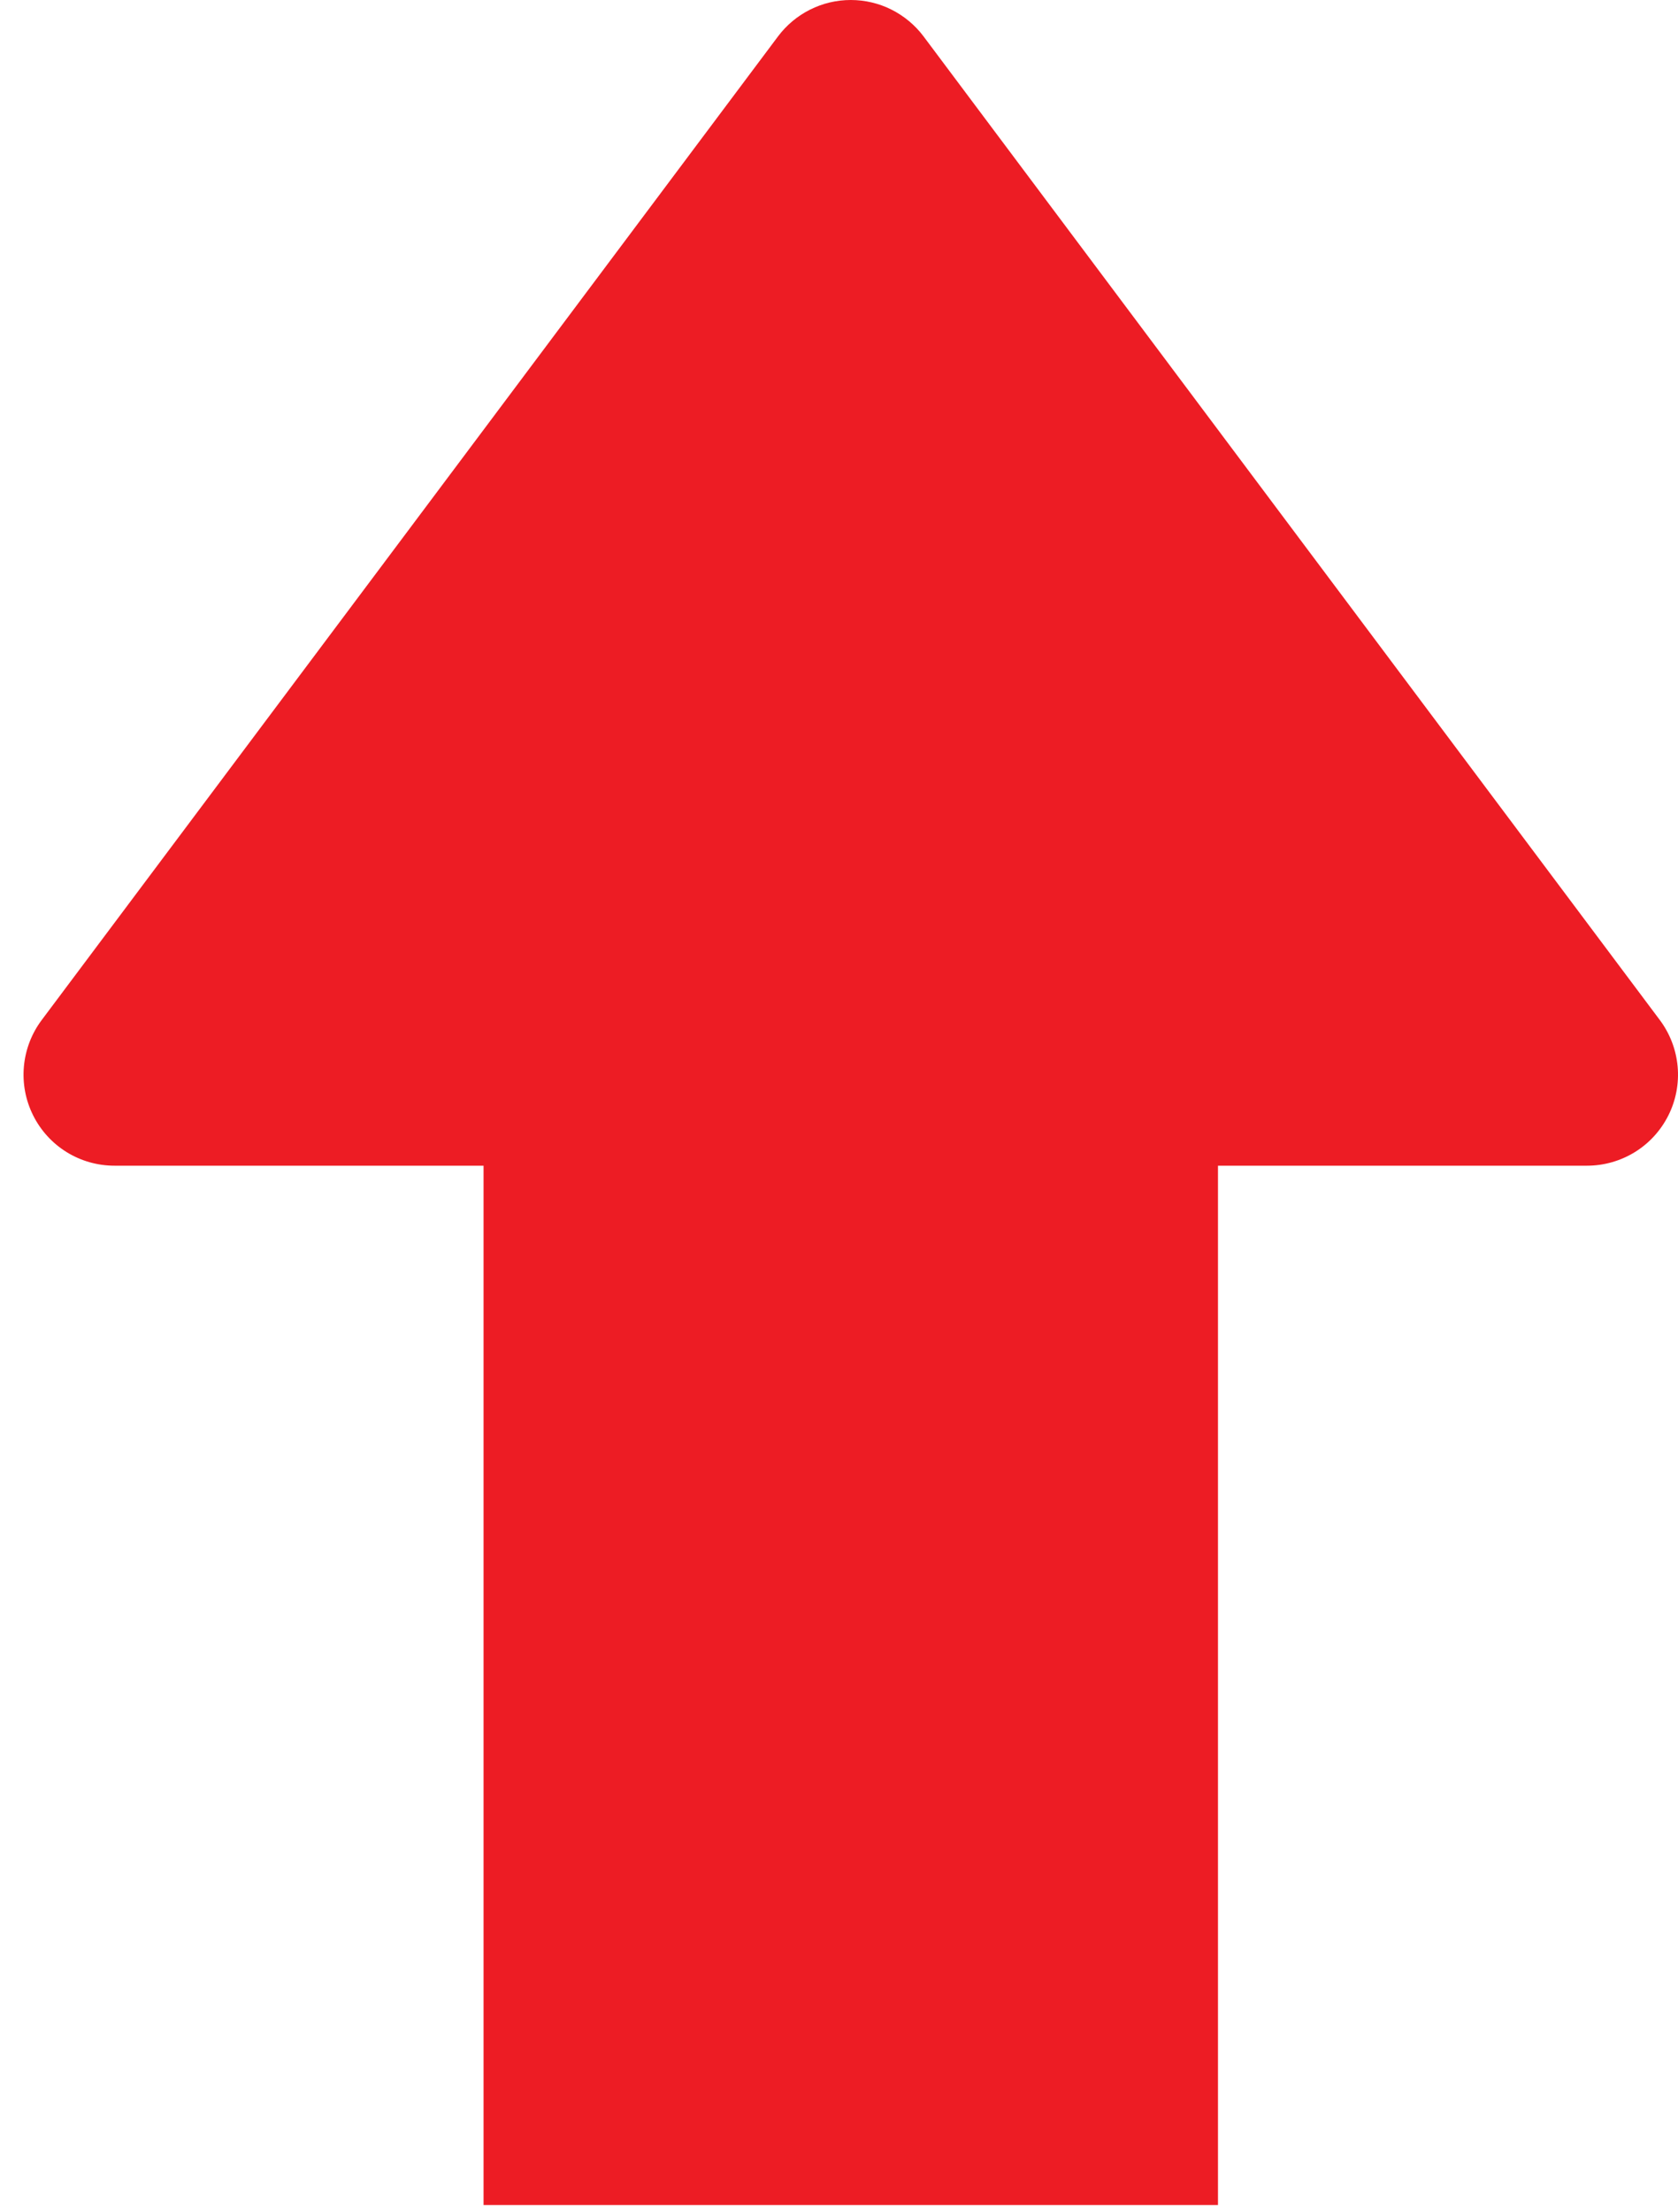 <svg width="41" height="54" viewBox="0 0 41 54" fill="none" xmlns="http://www.w3.org/2000/svg">
<path fill-rule="evenodd" clip-rule="evenodd" d="M1.019 24.904L9.572 13.488L19.009 0.89C19.216 0.614 19.484 0.39 19.793 0.235C20.102 0.08 20.442 -2.49057e-05 20.788 -2.49359e-05C21.133 -2.49661e-05 21.474 0.08 21.782 0.235C22.091 0.39 22.36 0.614 22.567 0.89L32.003 13.488L40.556 24.904C40.803 25.235 40.954 25.628 40.991 26.039C41.028 26.45 40.95 26.863 40.765 27.232C40.58 27.601 40.297 27.912 39.946 28.128C39.594 28.345 39.19 28.46 38.777 28.46L29.76 28.46L29.76 53.835L11.815 53.835L11.815 28.46L2.798 28.46C2.385 28.46 1.981 28.346 1.629 28.129C1.278 27.912 0.994 27.601 0.81 27.232C0.625 26.863 0.547 26.45 0.584 26.039C0.621 25.628 0.771 25.235 1.019 24.904Z" fill="#ED1C24"/>
</svg>
